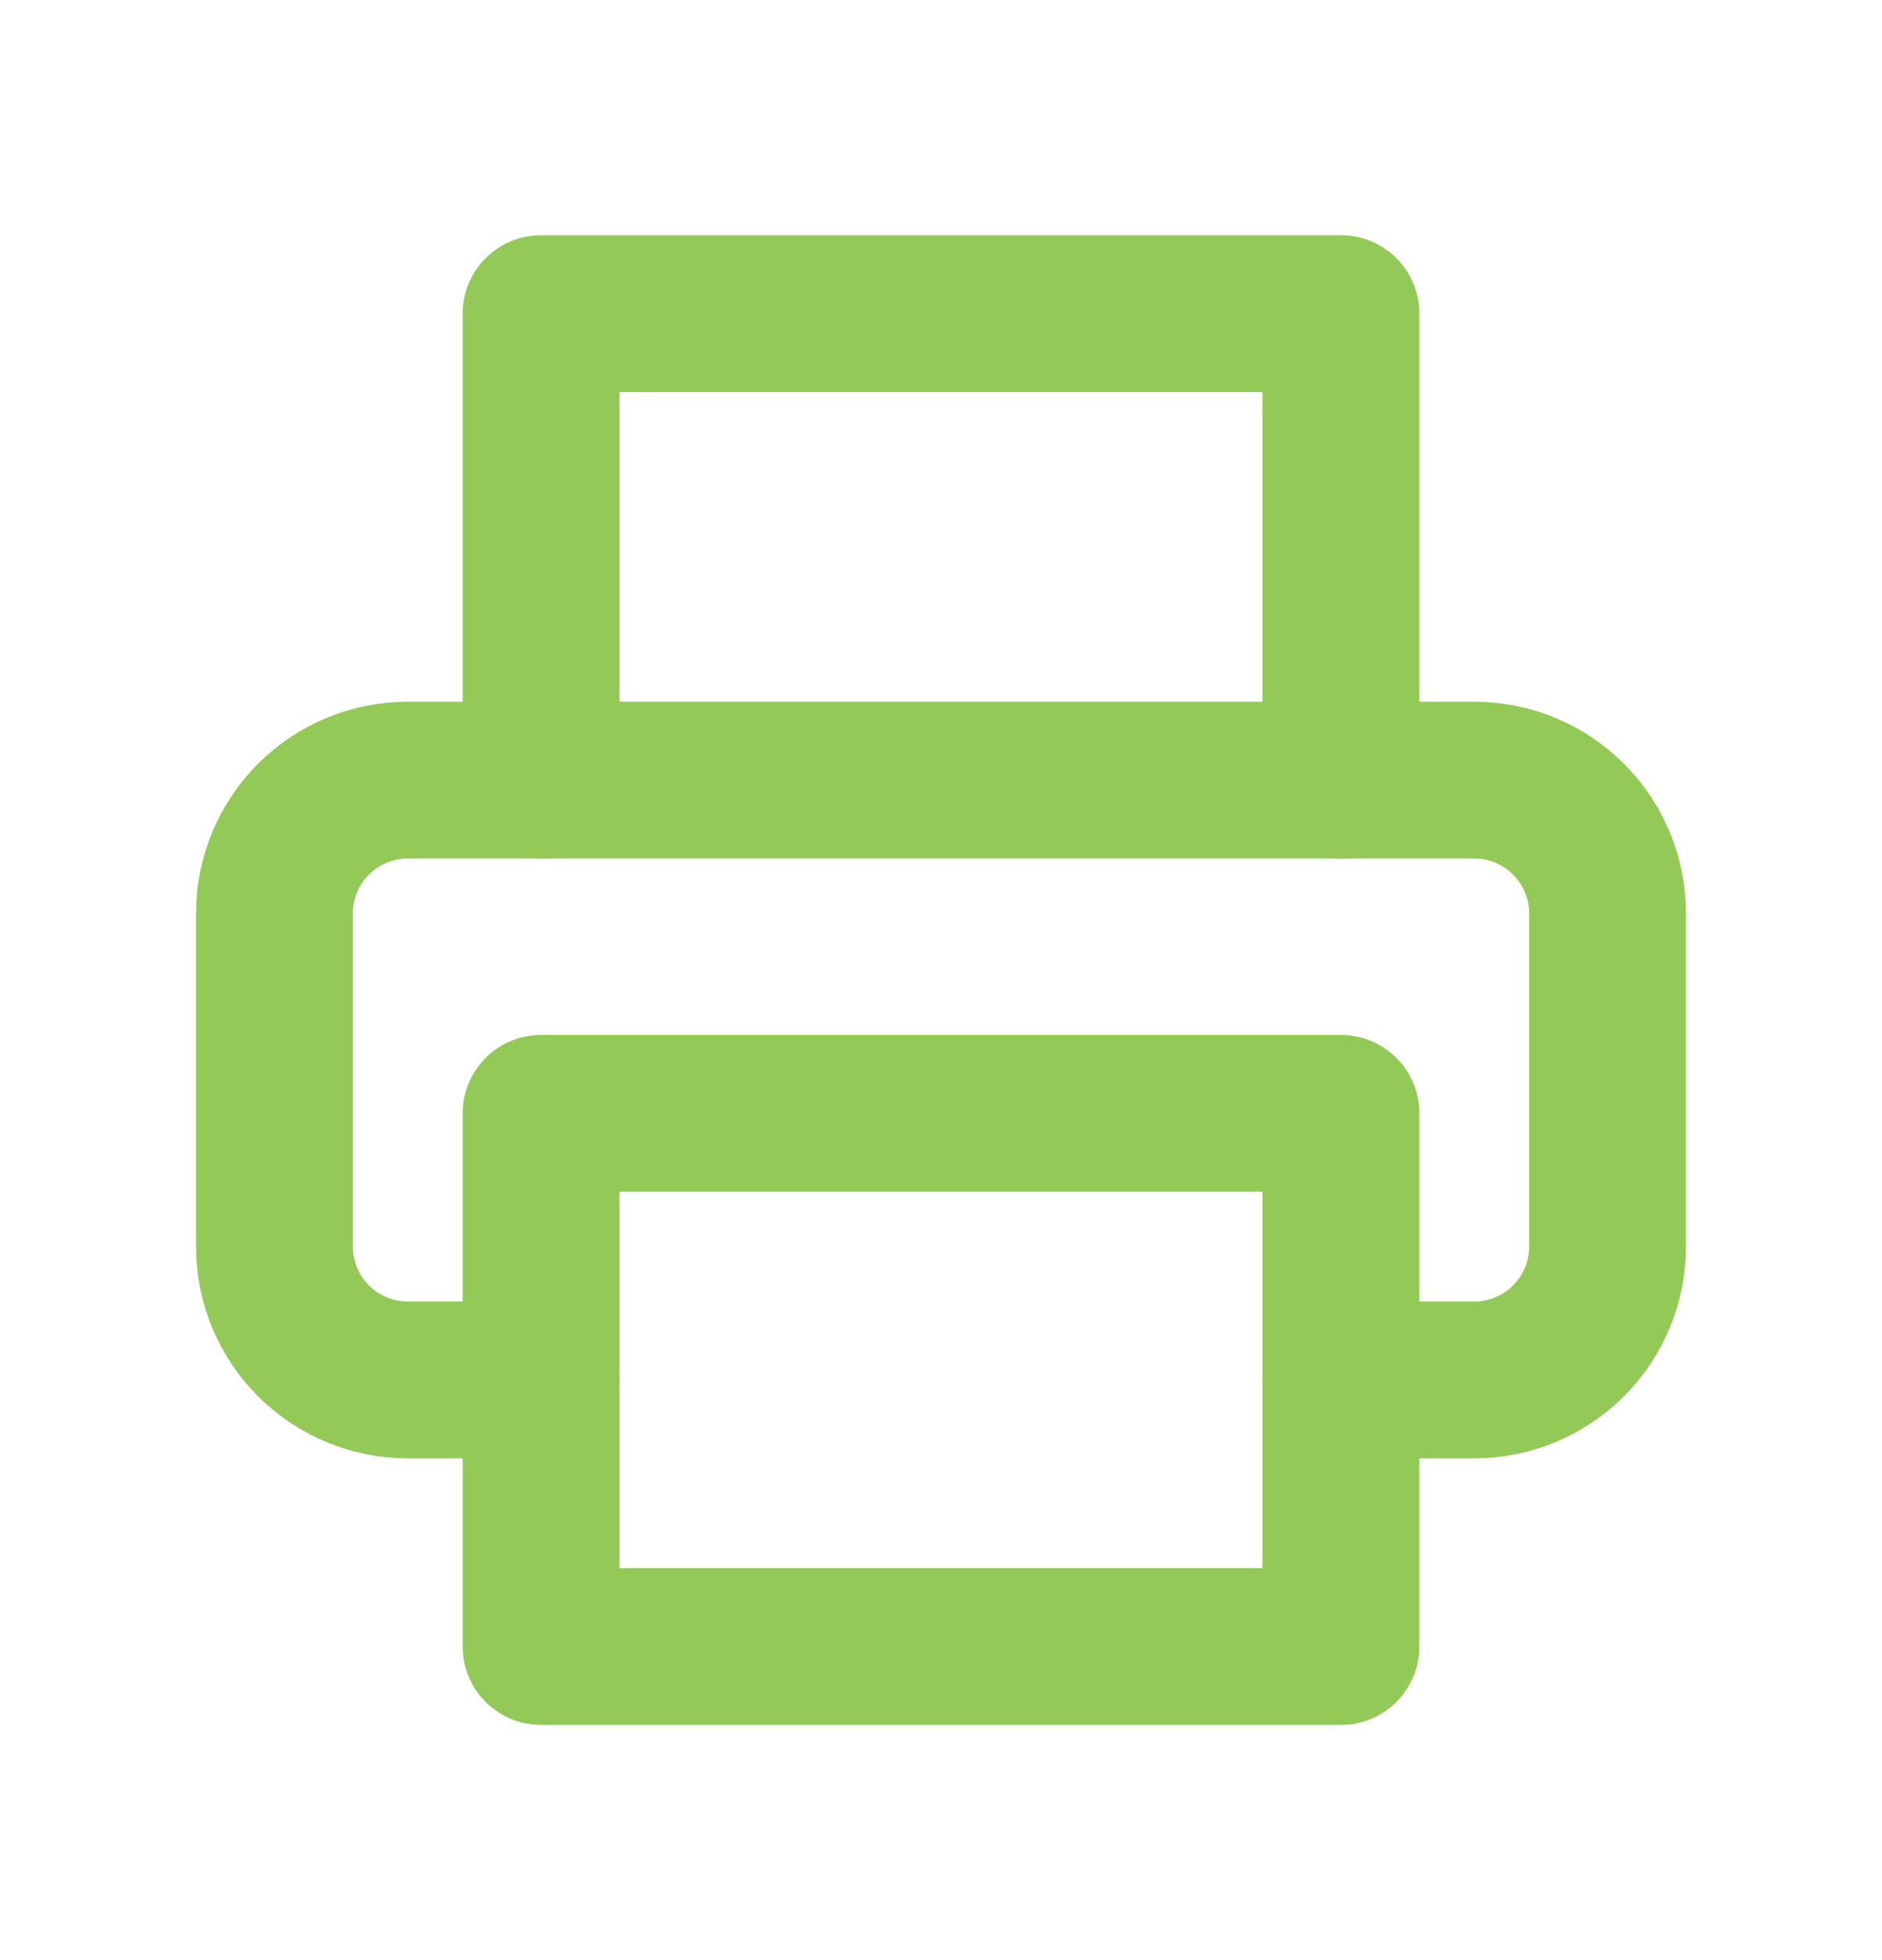 <svg width="24" height="25" viewBox="0 0 24 25" fill="none" xmlns="http://www.w3.org/2000/svg">
<path d="M6.9 9.95V4H17.1V9.95" stroke="#93C956" stroke-width="2" stroke-linecap="round" stroke-linejoin="round"/>
<path d="M6.9 17.6H5.2C4.749 17.6 4.317 17.421 3.998 17.102C3.679 16.783 3.5 16.351 3.5 15.9V11.65C3.5 11.199 3.679 10.767 3.998 10.448C4.317 10.129 4.749 9.95 5.2 9.95H18.8C19.251 9.95 19.683 10.129 20.002 10.448C20.321 10.767 20.5 11.199 20.5 11.65V15.9C20.5 16.351 20.321 16.783 20.002 17.102C19.683 17.421 19.251 17.6 18.8 17.6H17.1" stroke="#93C956" stroke-width="2" stroke-linecap="round" stroke-linejoin="round"/>
<path d="M17.1 14.2H6.9V21H17.1V14.2Z" stroke="#93C956" stroke-width="2" stroke-linecap="round" stroke-linejoin="round"/>
</svg>
